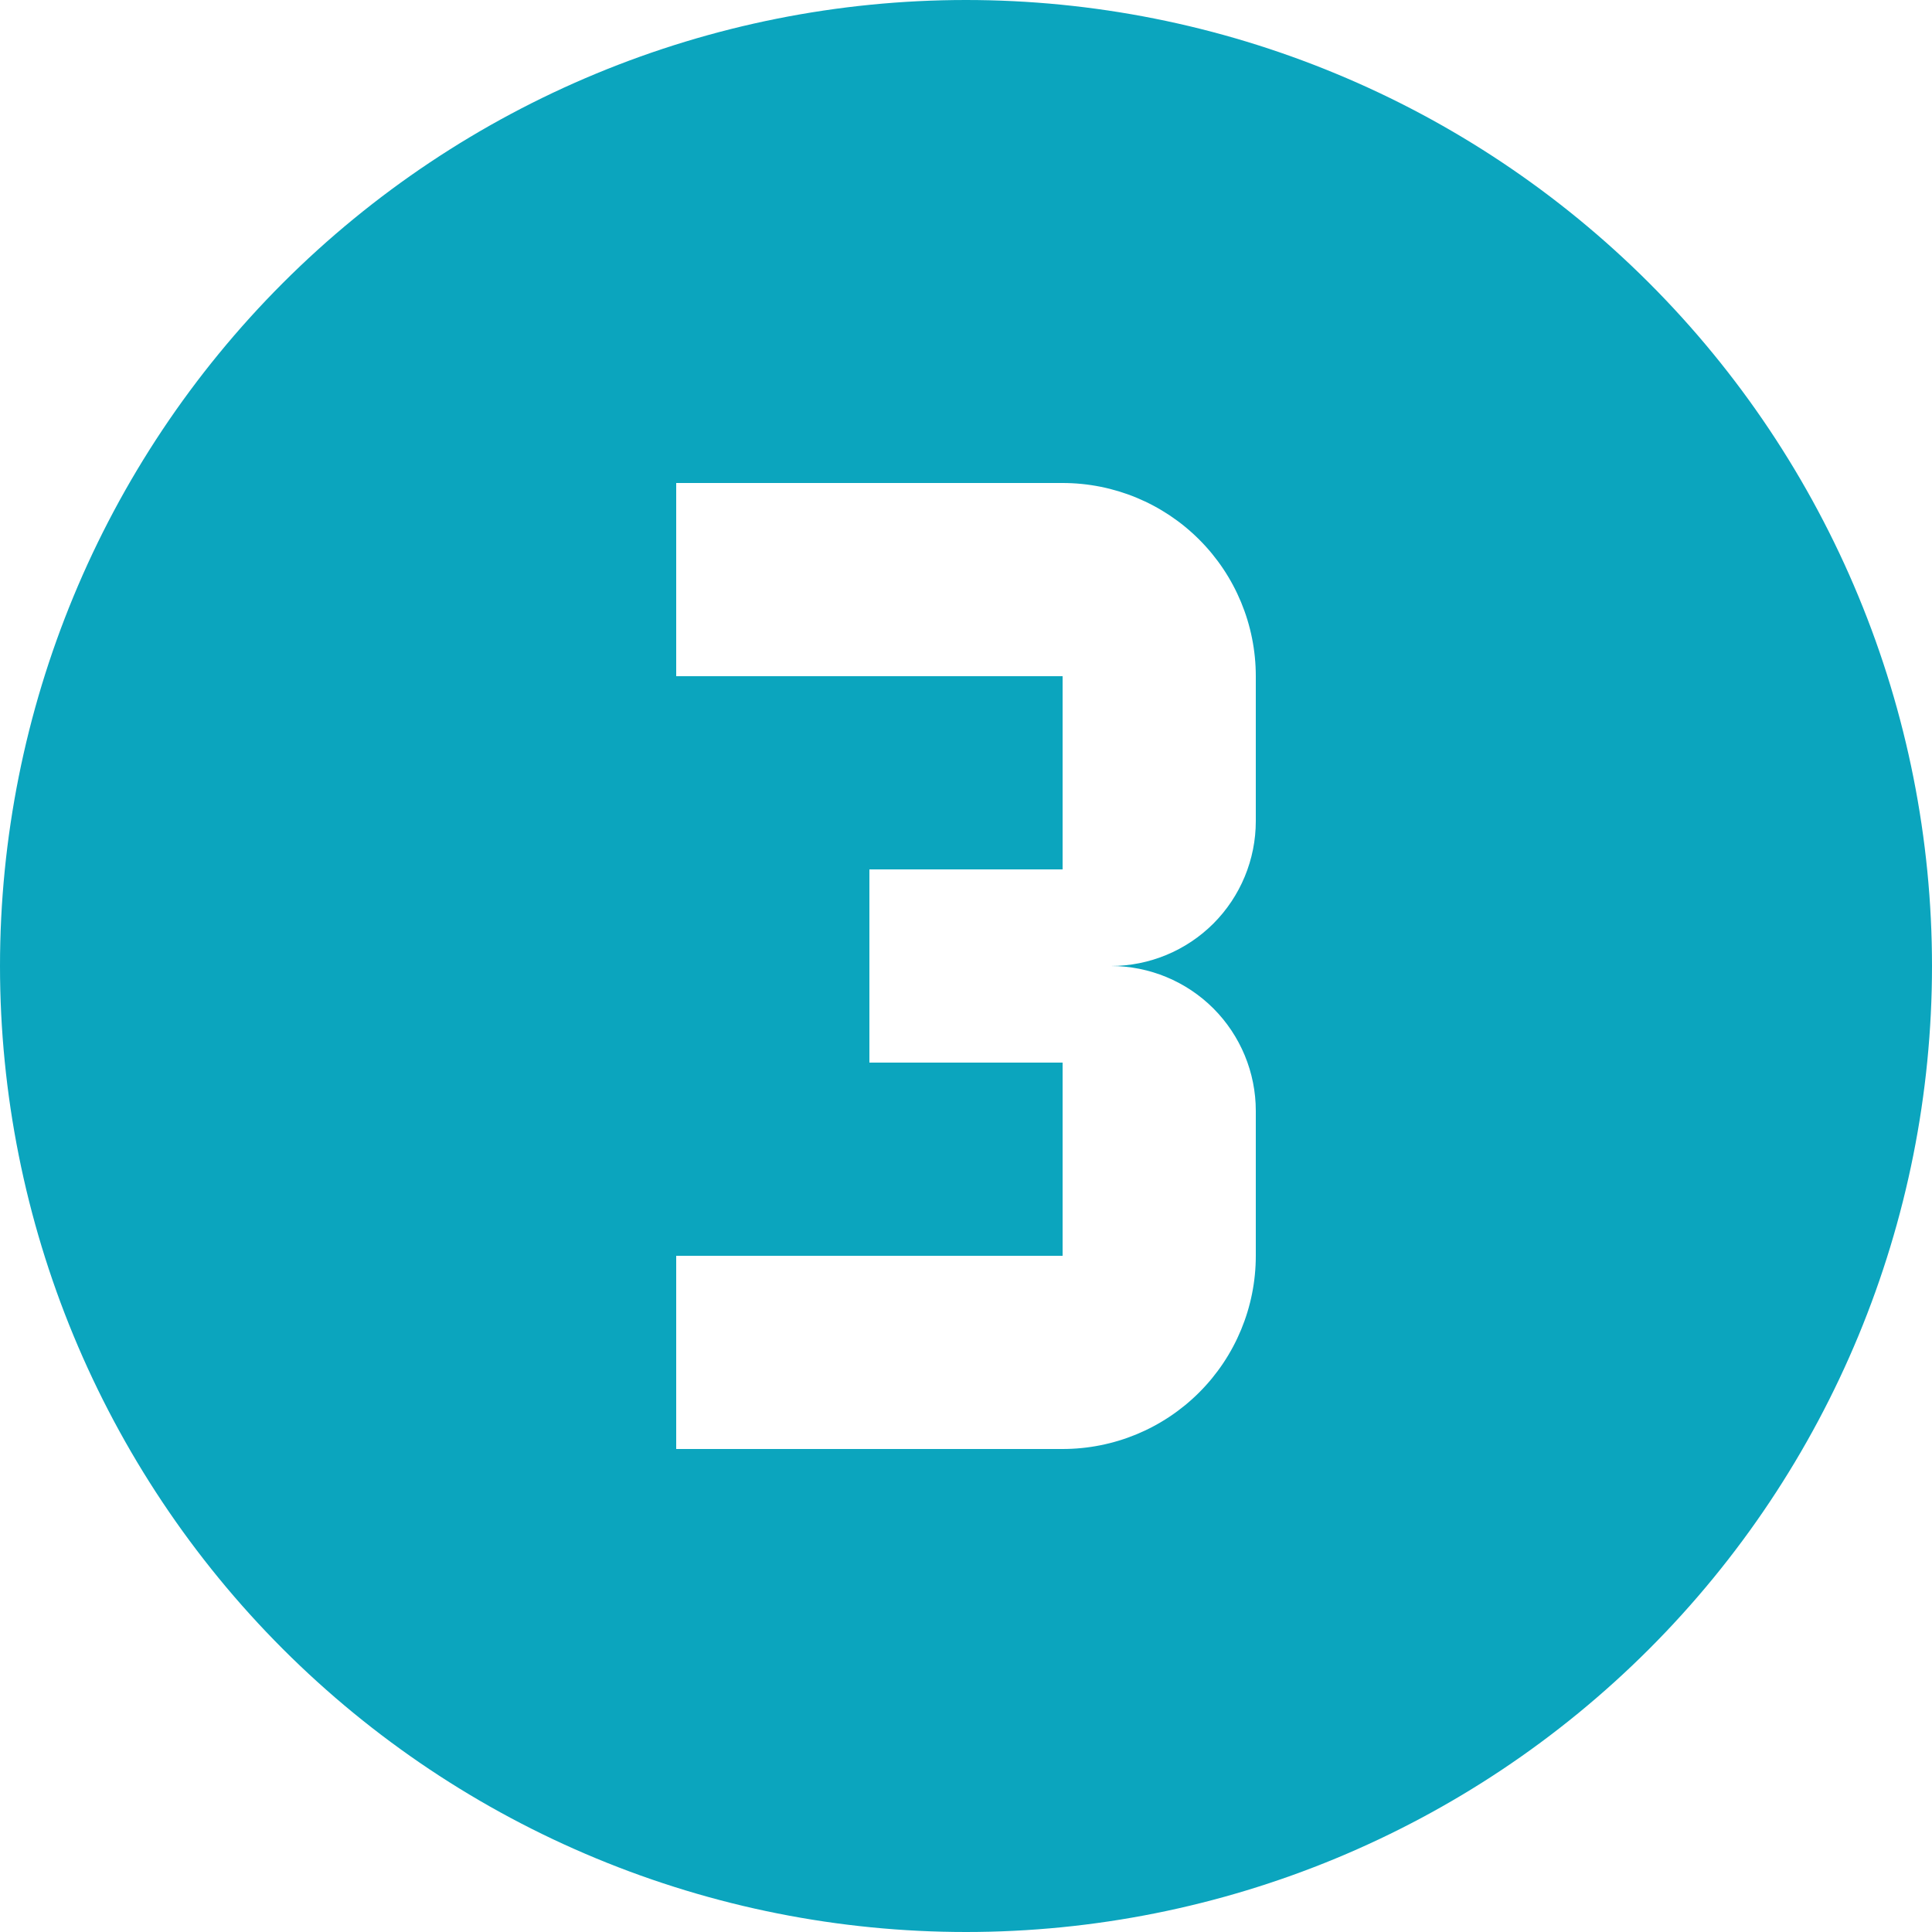 <?xml version="1.0" encoding="UTF-8"?> <svg xmlns="http://www.w3.org/2000/svg" width="45" height="45" viewBox="0 0 45 45" fill="none"> <path d="M29.25 29.25V25.875C29.25 24.98 28.894 24.121 28.262 23.488C27.629 22.856 26.77 22.5 25.875 22.5C26.77 22.5 27.629 22.144 28.262 21.512C28.894 20.879 29.25 20.02 29.25 19.125V15.75C29.25 14.556 28.776 13.412 27.932 12.568C27.088 11.724 25.944 11.25 24.75 11.25H15.75V15.75H24.75V20.25H20.25V24.75H24.75V29.25H15.75V33.75H24.75C25.944 33.75 27.088 33.276 27.932 32.432C28.776 31.588 29.25 30.444 29.25 29.25ZM22.5 0C25.455 0 28.381 0.582 31.11 1.713C33.84 2.843 36.321 4.501 38.41 6.59C40.499 8.679 42.157 11.16 43.287 13.89C44.418 16.619 45 19.545 45 22.5C45 28.467 42.63 34.19 38.41 38.41C34.19 42.63 28.467 45 22.5 45C19.545 45 16.619 44.418 13.89 43.287C11.16 42.157 8.679 40.499 6.59 38.41C2.371 34.19 0 28.467 0 22.5C0 16.533 2.371 10.81 6.59 6.59C10.81 2.371 16.533 0 22.5 0Z" fill="#0BA5BE"></path> </svg> 
